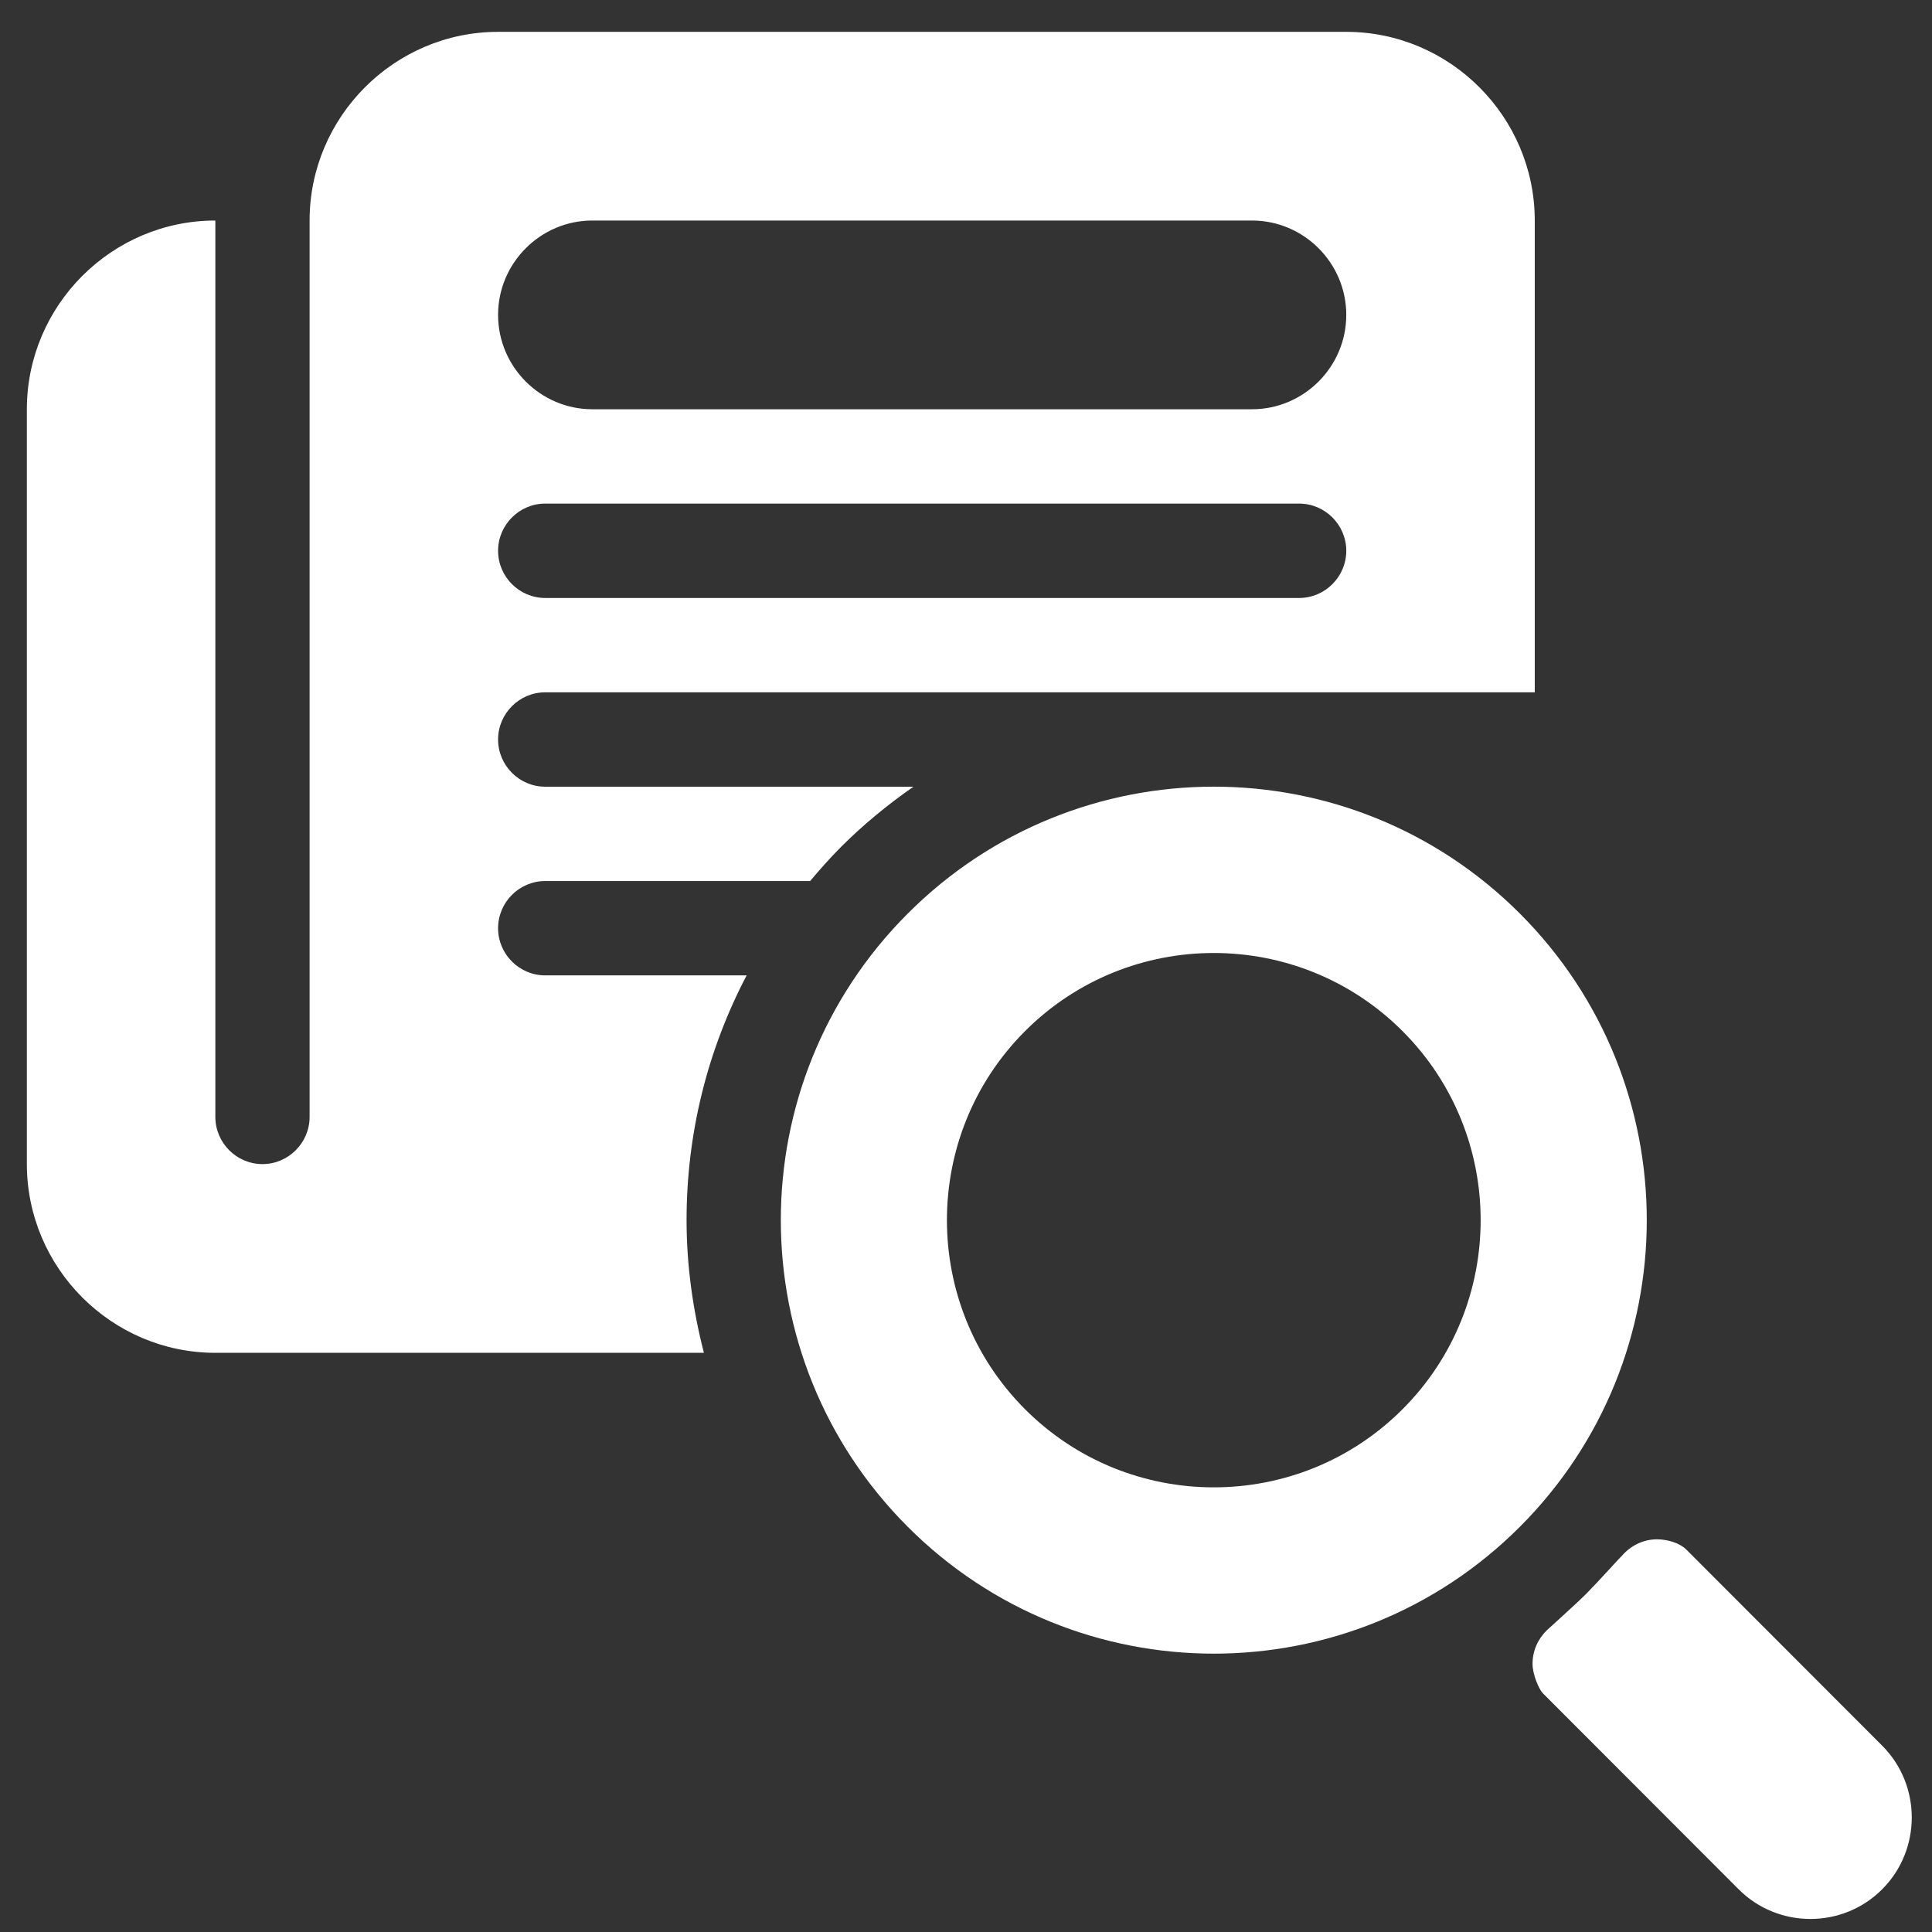 <svg width="41" height="41" viewBox="0 0 41 41" fill="none" xmlns="http://www.w3.org/2000/svg">
<rect x="0" y="0" width="41" height="41" fill="#333333" stroke="none"/>
<path d="M11.57 20.699C11.02 20.699 10.57 20.249 10.57 19.698C10.57 19.147 11.02 18.697 11.57 18.697H17.192C17.401 18.449 17.616 18.205 17.848 17.973C18.325 17.495 18.842 17.073 19.385 16.695H11.57C11.02 16.695 10.57 16.244 10.57 15.693C10.57 15.143 11.02 14.692 11.57 14.692H32.57V4.68C32.57 2.478 30.77 0.676 28.57 0.676H10.57C8.37 0.676 6.57 2.478 6.57 4.68V23.703C6.57 24.253 6.12 24.704 5.57 24.704C5.02 24.704 4.57 24.253 4.57 23.703V4.68C2.37 4.68 0.57 6.482 0.57 8.685V24.704C0.57 26.907 2.37 28.709 4.57 28.709H10.57H14.938C14.704 27.799 14.57 26.858 14.57 25.894C14.57 24.053 15.014 22.283 15.845 20.699L11.57 20.699ZM12.57 4.68H26.57C27.67 4.68 28.57 5.581 28.57 6.683C28.57 7.784 27.67 8.685 26.57 8.685H12.57C11.47 8.685 10.57 7.784 10.57 6.683C10.57 5.581 11.47 4.68 12.57 4.68ZM11.57 10.687H27.57C28.12 10.687 28.57 11.138 28.57 11.689C28.57 12.239 28.12 12.69 27.57 12.69H11.57C11.02 12.69 10.57 12.239 10.57 11.689C10.57 11.138 11.02 10.687 11.57 10.687ZM39.942 40.094C39.105 40.933 37.734 40.933 36.897 40.094C36.897 40.094 32.823 36.016 32.743 35.935C32.662 35.855 32.523 35.54 32.523 35.31C32.523 35.029 32.64 34.777 32.827 34.596C32.829 34.59 33.402 34.083 33.67 33.815C33.92 33.563 34.405 33.022 34.419 33.016C34.602 32.806 34.863 32.667 35.164 32.667C35.393 32.667 35.649 32.747 35.788 32.886C35.927 33.026 39.942 37.045 39.942 37.045C40.78 37.883 40.78 39.256 39.942 40.094ZM32.256 19.389C28.668 15.796 22.85 15.796 19.262 19.389C15.673 22.981 15.673 28.806 19.262 32.399C22.85 35.991 28.668 35.991 32.256 32.399C35.844 28.806 35.844 22.981 32.256 19.389ZM29.765 29.905C27.556 32.117 23.961 32.117 21.752 29.905C19.543 27.693 19.543 24.094 21.752 21.883C23.961 19.671 27.556 19.671 29.765 21.883C31.974 24.094 31.974 27.693 29.765 29.905Z" fill="white"/>
</svg>
